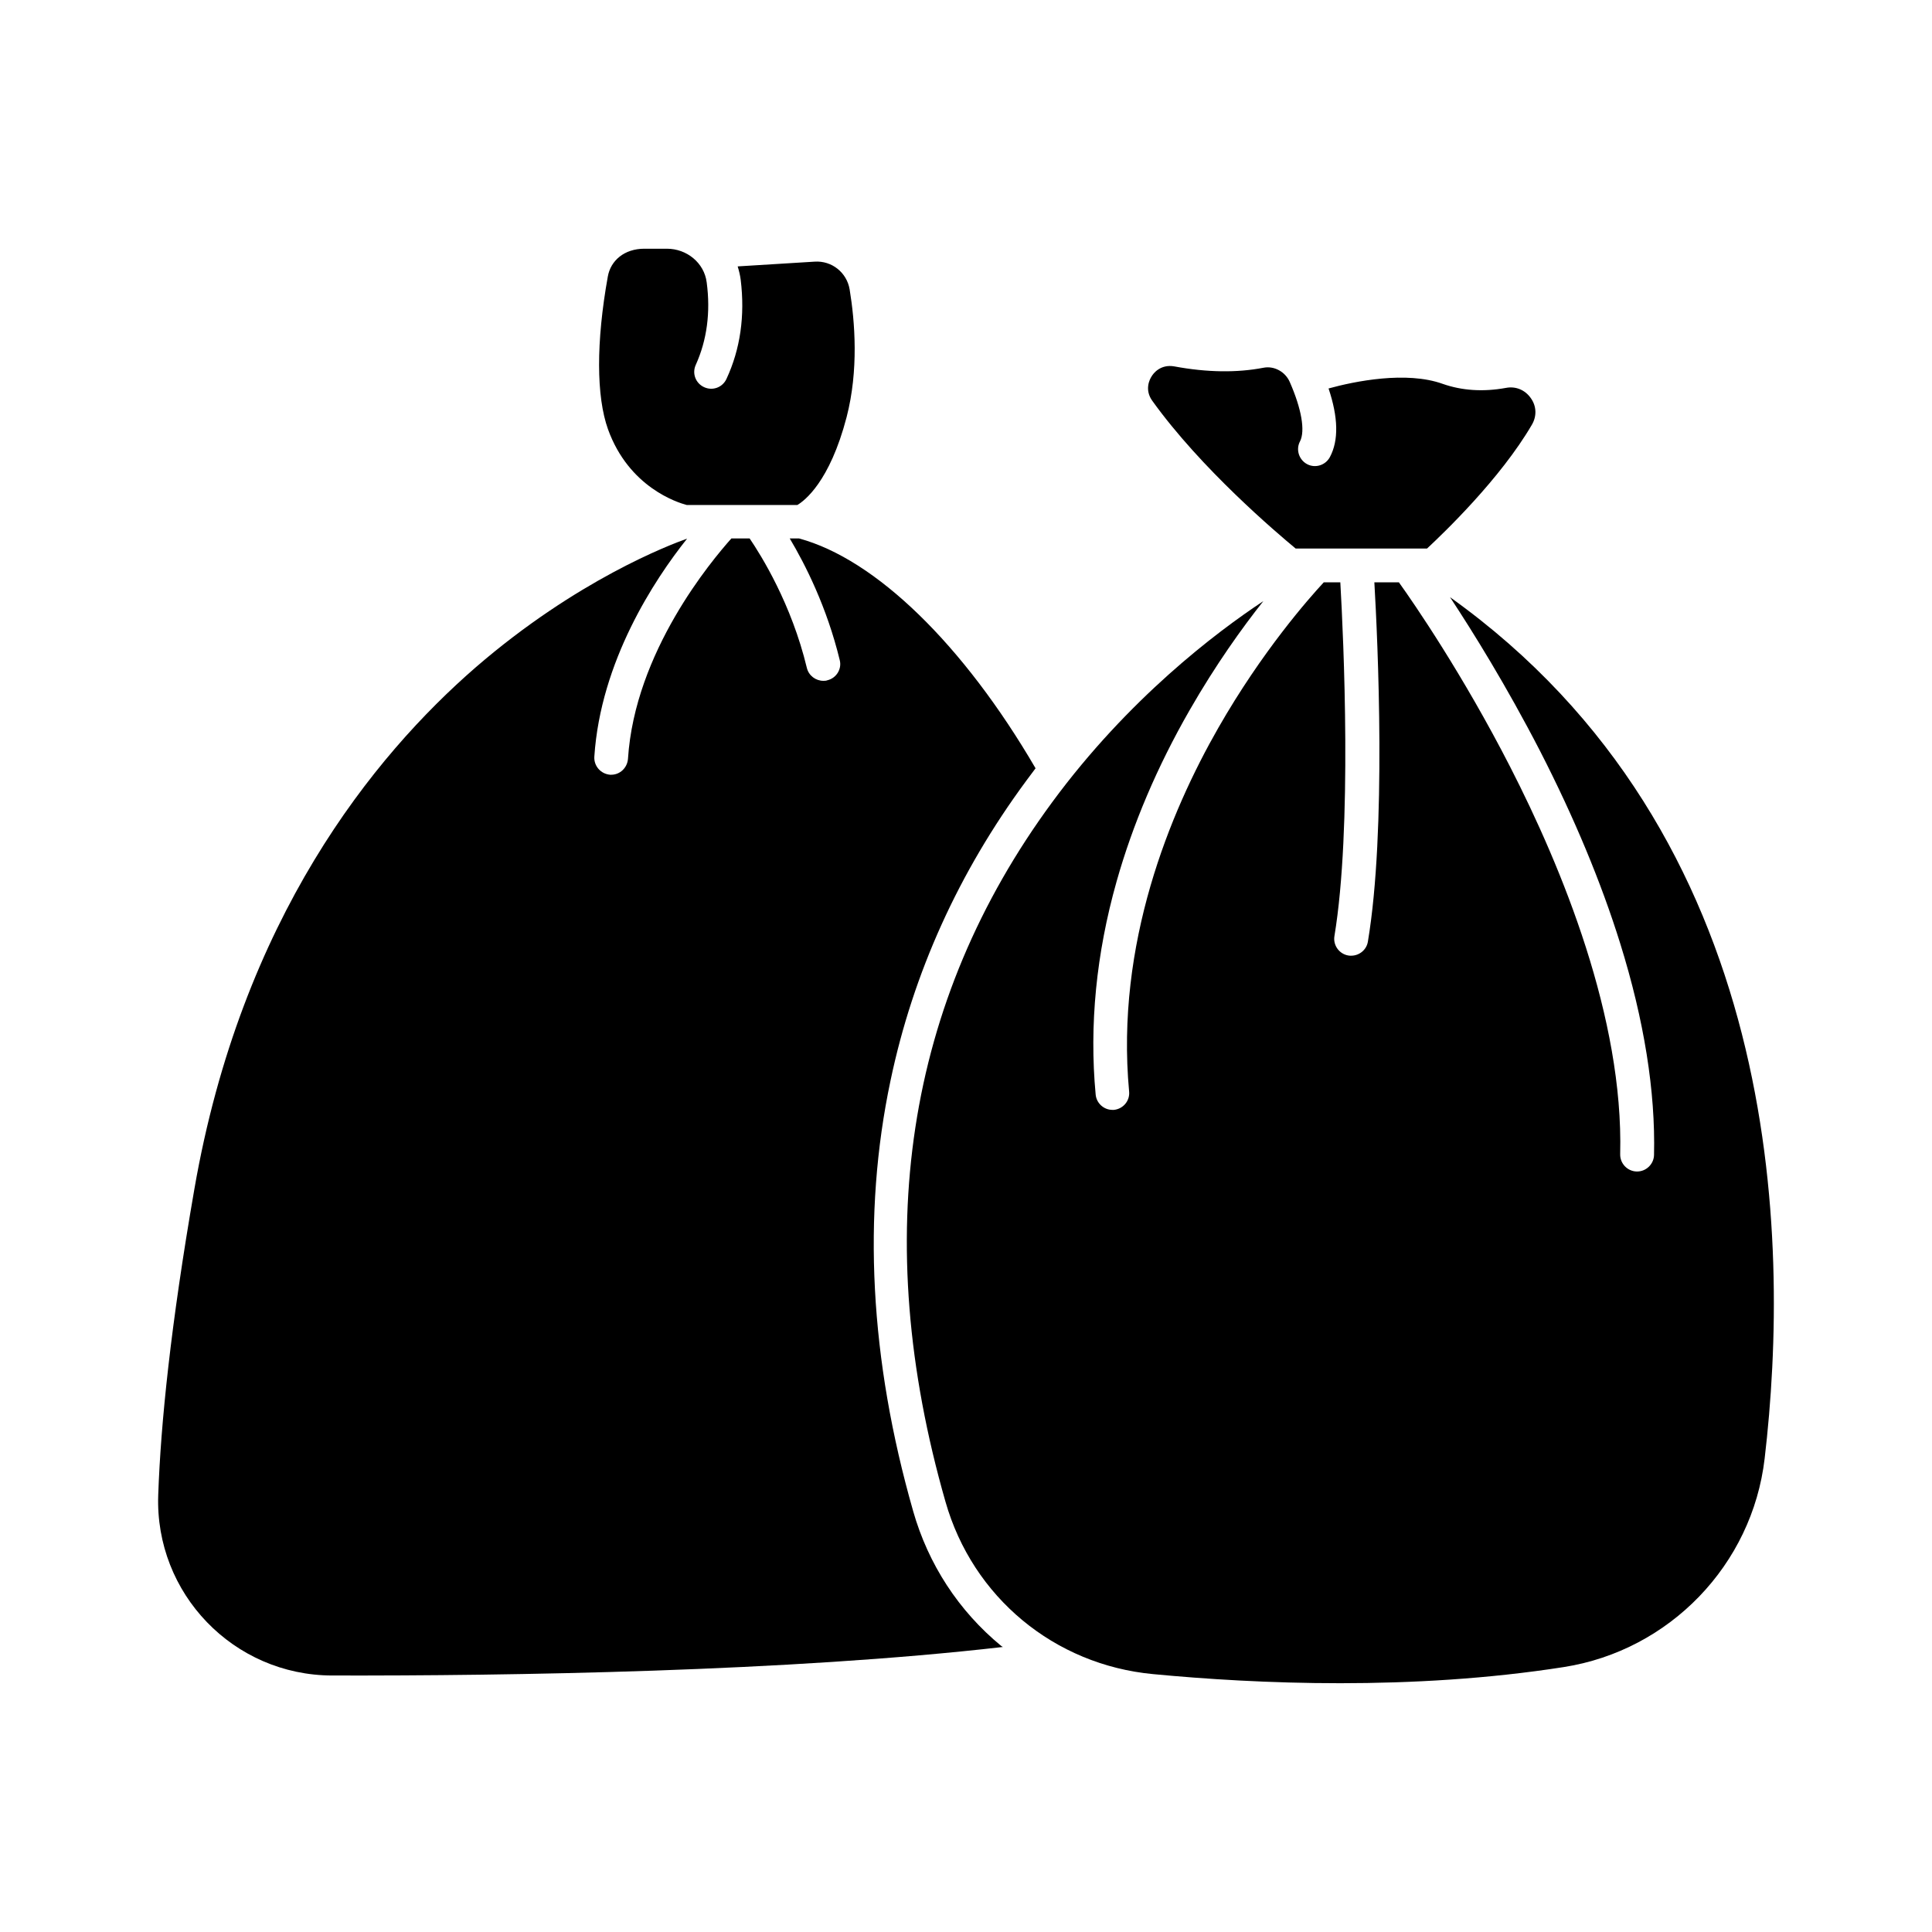 <?xml version="1.0" encoding="UTF-8"?>
<!-- Uploaded to: SVG Repo, www.svgrepo.com, Generator: SVG Repo Mixer Tools -->
<svg fill="#000000" width="800px" height="800px" version="1.1" viewBox="144 144 512 512" xmlns="http://www.w3.org/2000/svg">
 <g>
  <path d="m331.28 218.83c-0.656-5.188-5.289-8.918-10.531-8.918h-5.996c-5.289 0-8.918 3.125-9.672 7.356-3.125 17.383-3.074 31.789 0.051 40.508 5.543 15.367 18.391 19.398 20.859 20.051h29.32c1.863-1.109 8.566-6.098 13.047-23.277 3.223-12.445 2.215-25.293 0.805-33.855-0.754-4.484-4.734-7.656-9.27-7.356l-20.402 1.258c0.352 1.16 0.656 2.367 0.805 3.578 1.16 9.523-0.102 18.34-3.777 26.25-1.059 2.266-3.68 3.223-5.945 2.168-2.266-1.059-3.223-3.68-2.168-5.945 2.926-6.5 3.934-13.855 2.875-21.816z"/>
  <path d="m485.8 245.23c-1.16-2.672-4.082-4.332-6.953-3.777-7.004 1.359-14.965 1.258-23.629-0.352-3.68-0.656-5.594 1.863-6.047 2.672-0.504 0.754-1.914 3.527 0.203 6.449 12.949 18.035 32.949 34.965 37.988 39.145h34.816c4.383-4.082 19.445-18.488 27.809-32.848 1.309-2.266 1.211-4.887-0.301-7.004-1.512-2.168-3.981-3.223-6.602-2.719-6.047 1.109-11.688 0.707-16.727-1.059-9.672-3.477-23.328-0.707-30.277 1.211 2.57 7.656 2.719 13.754 0.352 18.188-1.16 2.168-3.879 3.023-6.047 1.863-2.168-1.16-3.023-3.879-1.863-6.047 1.41-2.773 0.402-8.617-2.723-15.723z"/>
  <path d="m385.99 544.44c-11.488-40.152-13.504-78.543-5.996-114.06 5.996-28.566 18.086-55.219 35.922-79.398 0.855-1.109 1.664-2.266 2.519-3.375-19.094-32.746-42.371-55.418-62.676-60.91h-2.469c4.082 6.852 9.824 18.137 13.25 32.242 0.605 2.367-0.906 4.785-3.273 5.34-0.352 0.148-0.754 0.148-1.059 0.148-2.016 0-3.879-1.359-4.383-3.426-4.082-16.977-12.09-29.773-15.164-34.309h-4.836c-5.238 5.894-25.594 30.027-27.406 58.441-0.203 2.367-2.117 4.18-4.434 4.18h-0.301c-2.469-0.203-4.332-2.316-4.18-4.785 1.664-25.242 15.871-46.855 24.586-57.785-4.535 1.613-29.223 10.934-56.023 34.109-27.105 23.527-62.121 66.605-74.562 138.3-6.246 35.973-8.918 62.121-9.574 81.062-0.906 26.098 19.949 47.762 46.098 47.812 46.754 0.102 120.81-1.008 177.74-7.559-0.152-0.051-0.25-0.203-0.402-0.25-11.336-9.324-19.348-21.668-23.379-35.773z"/>
  <path d="m528.27 302.26c6.047 9.168 14.914 23.426 23.832 40.707 9.07 17.684 16.223 34.863 21.262 51.035 6.348 20.355 9.371 39.246 8.969 56.074-0.051 2.418-2.066 4.383-4.484 4.383h-0.102c-2.469-0.051-4.434-2.117-4.383-4.586 0.906-36.074-15.367-75.723-29.172-102.68-12.543-24.484-25.391-43.176-29.473-48.871h-6.5c0.906 15.668 3.223 65.695-1.715 95.219-0.352 2.168-2.266 3.727-4.434 3.727-0.25 0-0.504 0-0.754-0.051-2.418-0.402-4.082-2.719-3.68-5.141 4.734-28.566 2.418-78.996 1.562-93.758h-4.383c-3.879 4.18-16.324 18.238-27.961 38.594-12.797 22.371-27.258 57.234-23.629 96.328 0.25 2.469-1.562 4.637-4.031 4.887h-0.402c-2.266 0-4.231-1.762-4.434-4.082-1.715-18.34 0.152-37.332 5.543-56.426 4.281-15.164 10.781-30.48 19.348-45.395 6.902-12.043 13.957-21.867 19.547-28.918-12.496 8.262-35.77 25.844-55.973 53.305-38.844 52.801-48.367 115.17-28.266 185.35 7.203 25.293 28.816 43.227 55.016 45.695 27.457 2.621 68.617 4.434 108.82-1.863 28.062-4.383 49.977-27.105 53.254-55.27 6.898-58.785 4.781-165.29-83.383-228.27z"/>
 </g>
</svg>